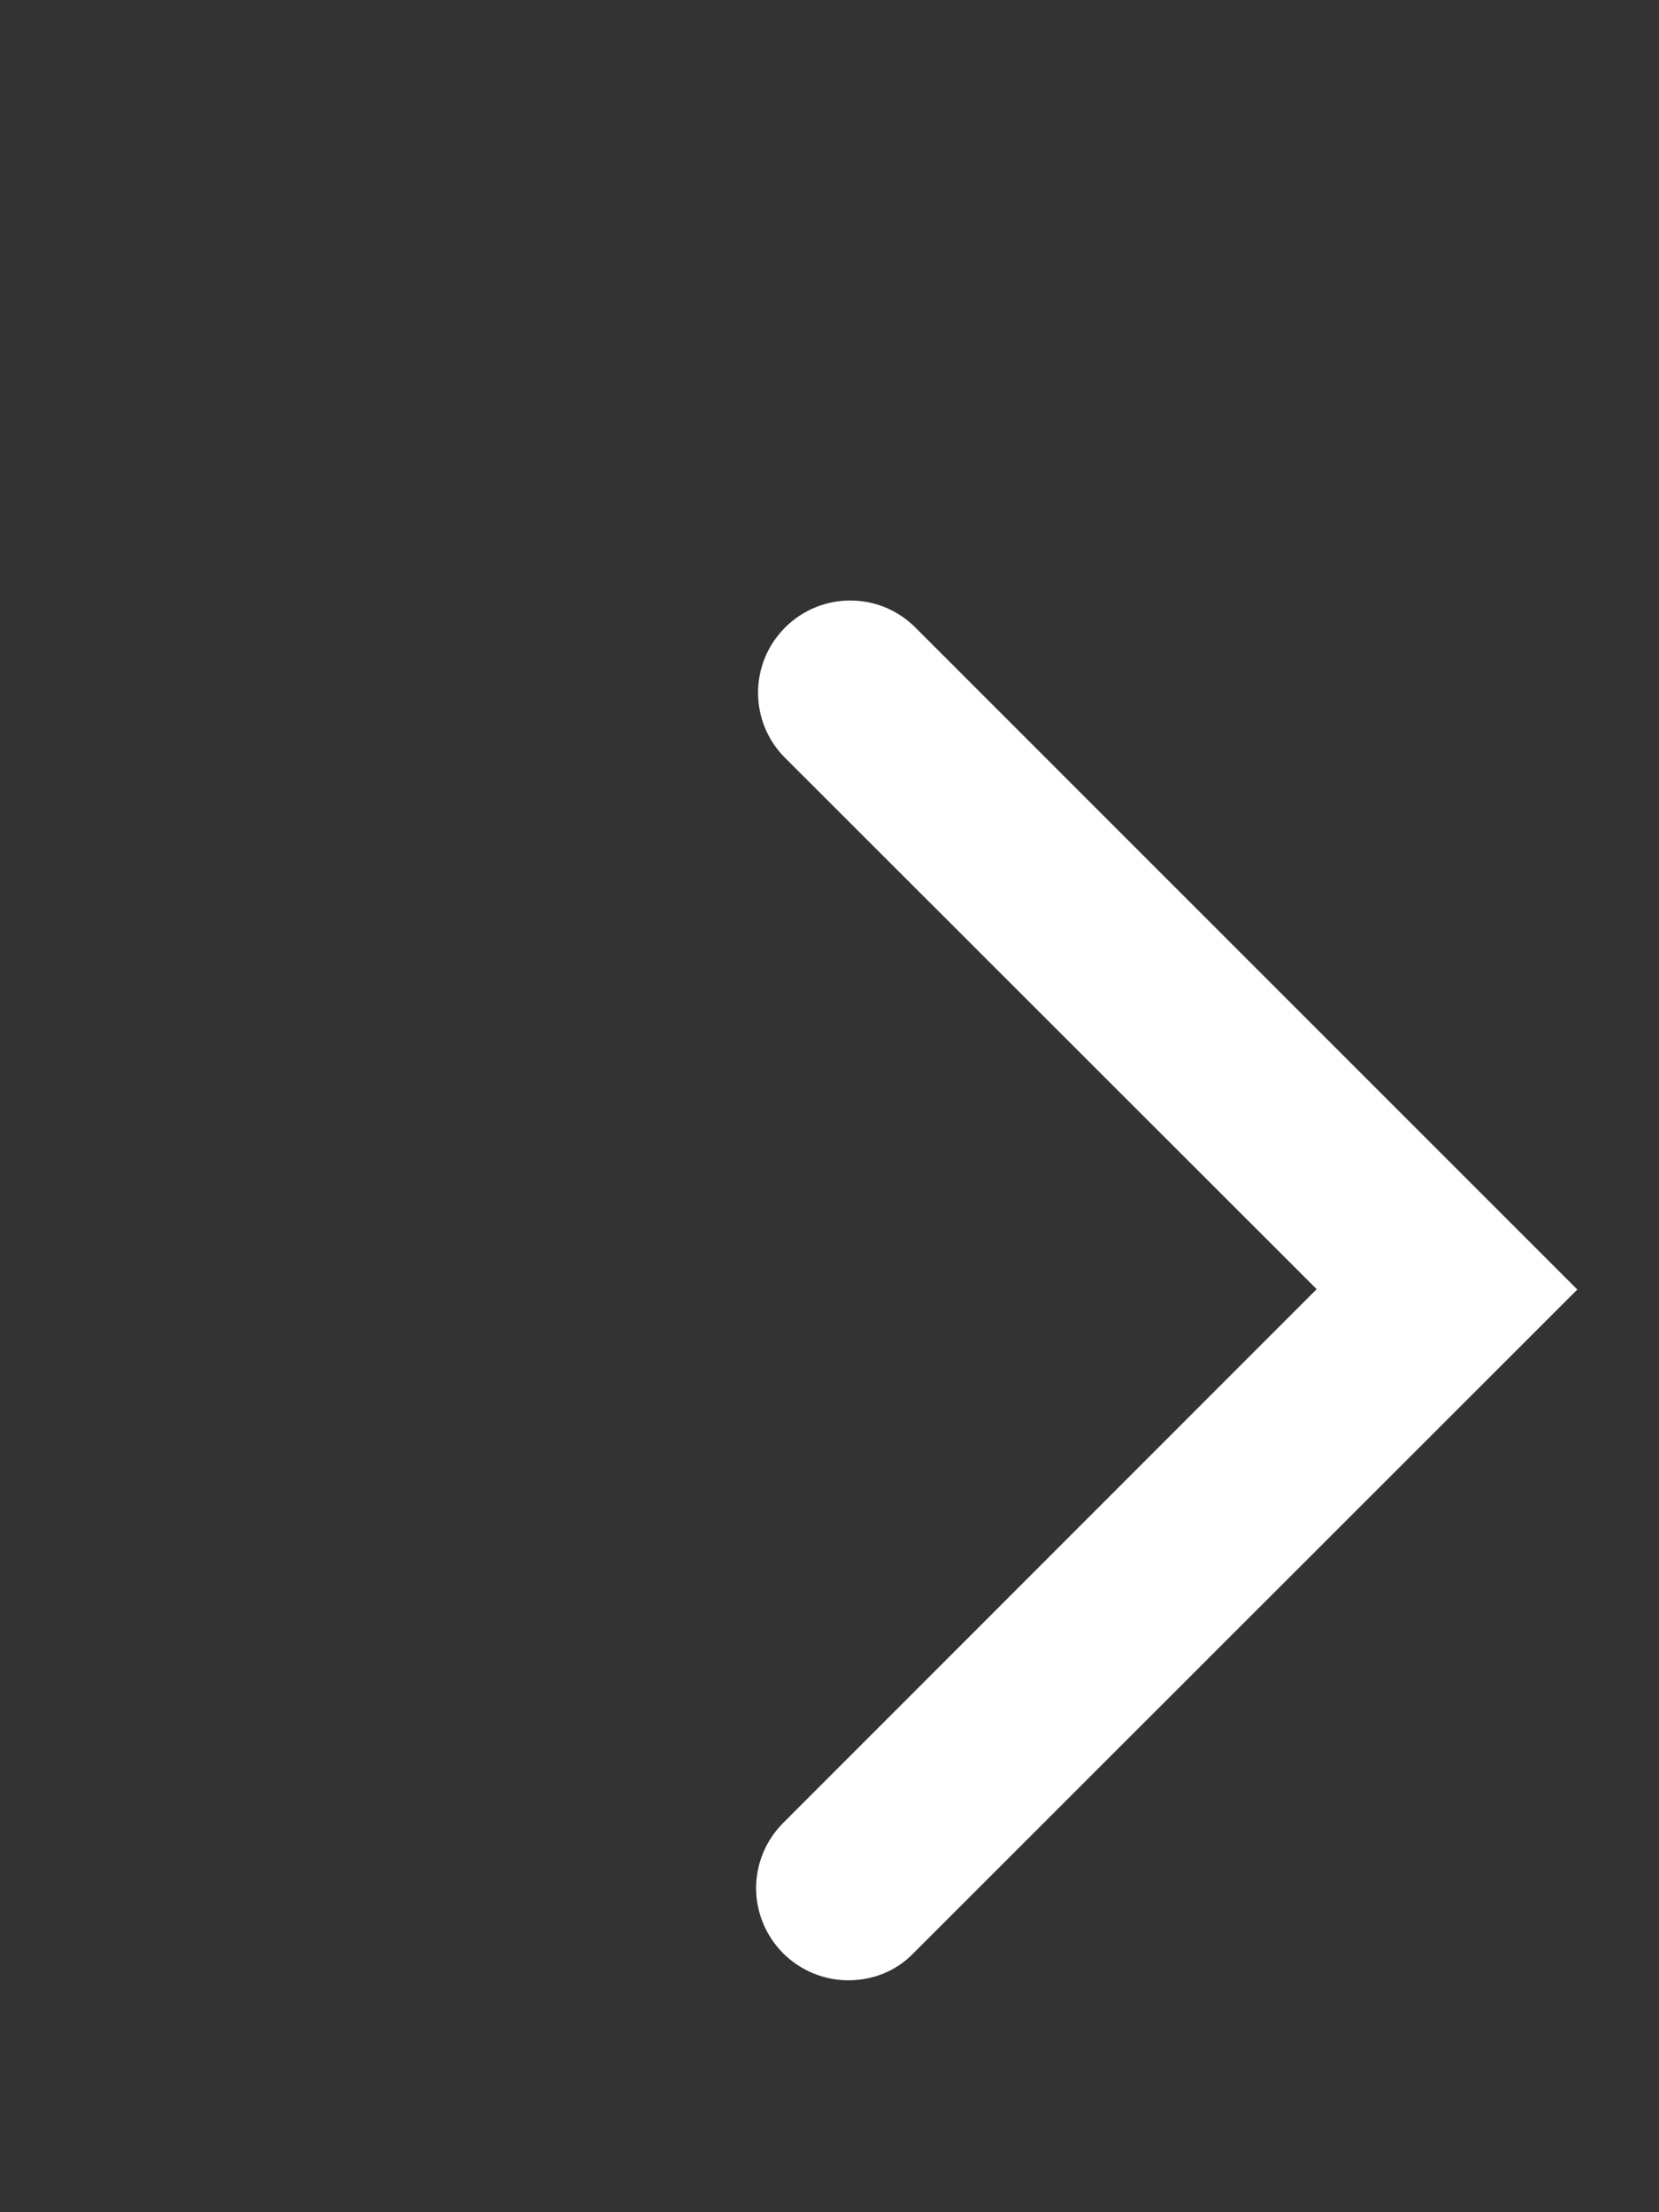 <?xml version="1.0" encoding="utf-8"?>
<!-- Generator: Adobe Illustrator 15.1.0, SVG Export Plug-In . SVG Version: 6.00 Build 0)  -->
<!DOCTYPE svg PUBLIC "-//W3C//DTD SVG 1.1//EN" "http://www.w3.org/Graphics/SVG/1.1/DTD/svg11.dtd">
<svg version="1.1" id="Ebene_1" xmlns="http://www.w3.org/2000/svg" xmlns:xlink="http://www.w3.org/1999/xlink" x="0px" y="0px"
	 width="18px" height="24px" viewBox="0 0 18 24" enable-background="new 0 0 18 24" xml:space="preserve">
<rect x="0" y="0" width="18" height="24" fill="#333333" stroke="none"/>
<g>
	<path fill="#FFFFFF" d="M9.204,21.484c-0.256,0-0.512-0.1-0.707-0.293c-0.391-0.394-0.391-1.021,0-1.414l5.789-5.791L8.518,8.222
		c-0.391-0.39-0.391-1.023,0-1.414s1.023-0.391,1.414,0l7.182,7.182L9.91,21.191C9.717,21.391,9.461,21.484,9.204,21.484z"/>
</g>
</svg>
